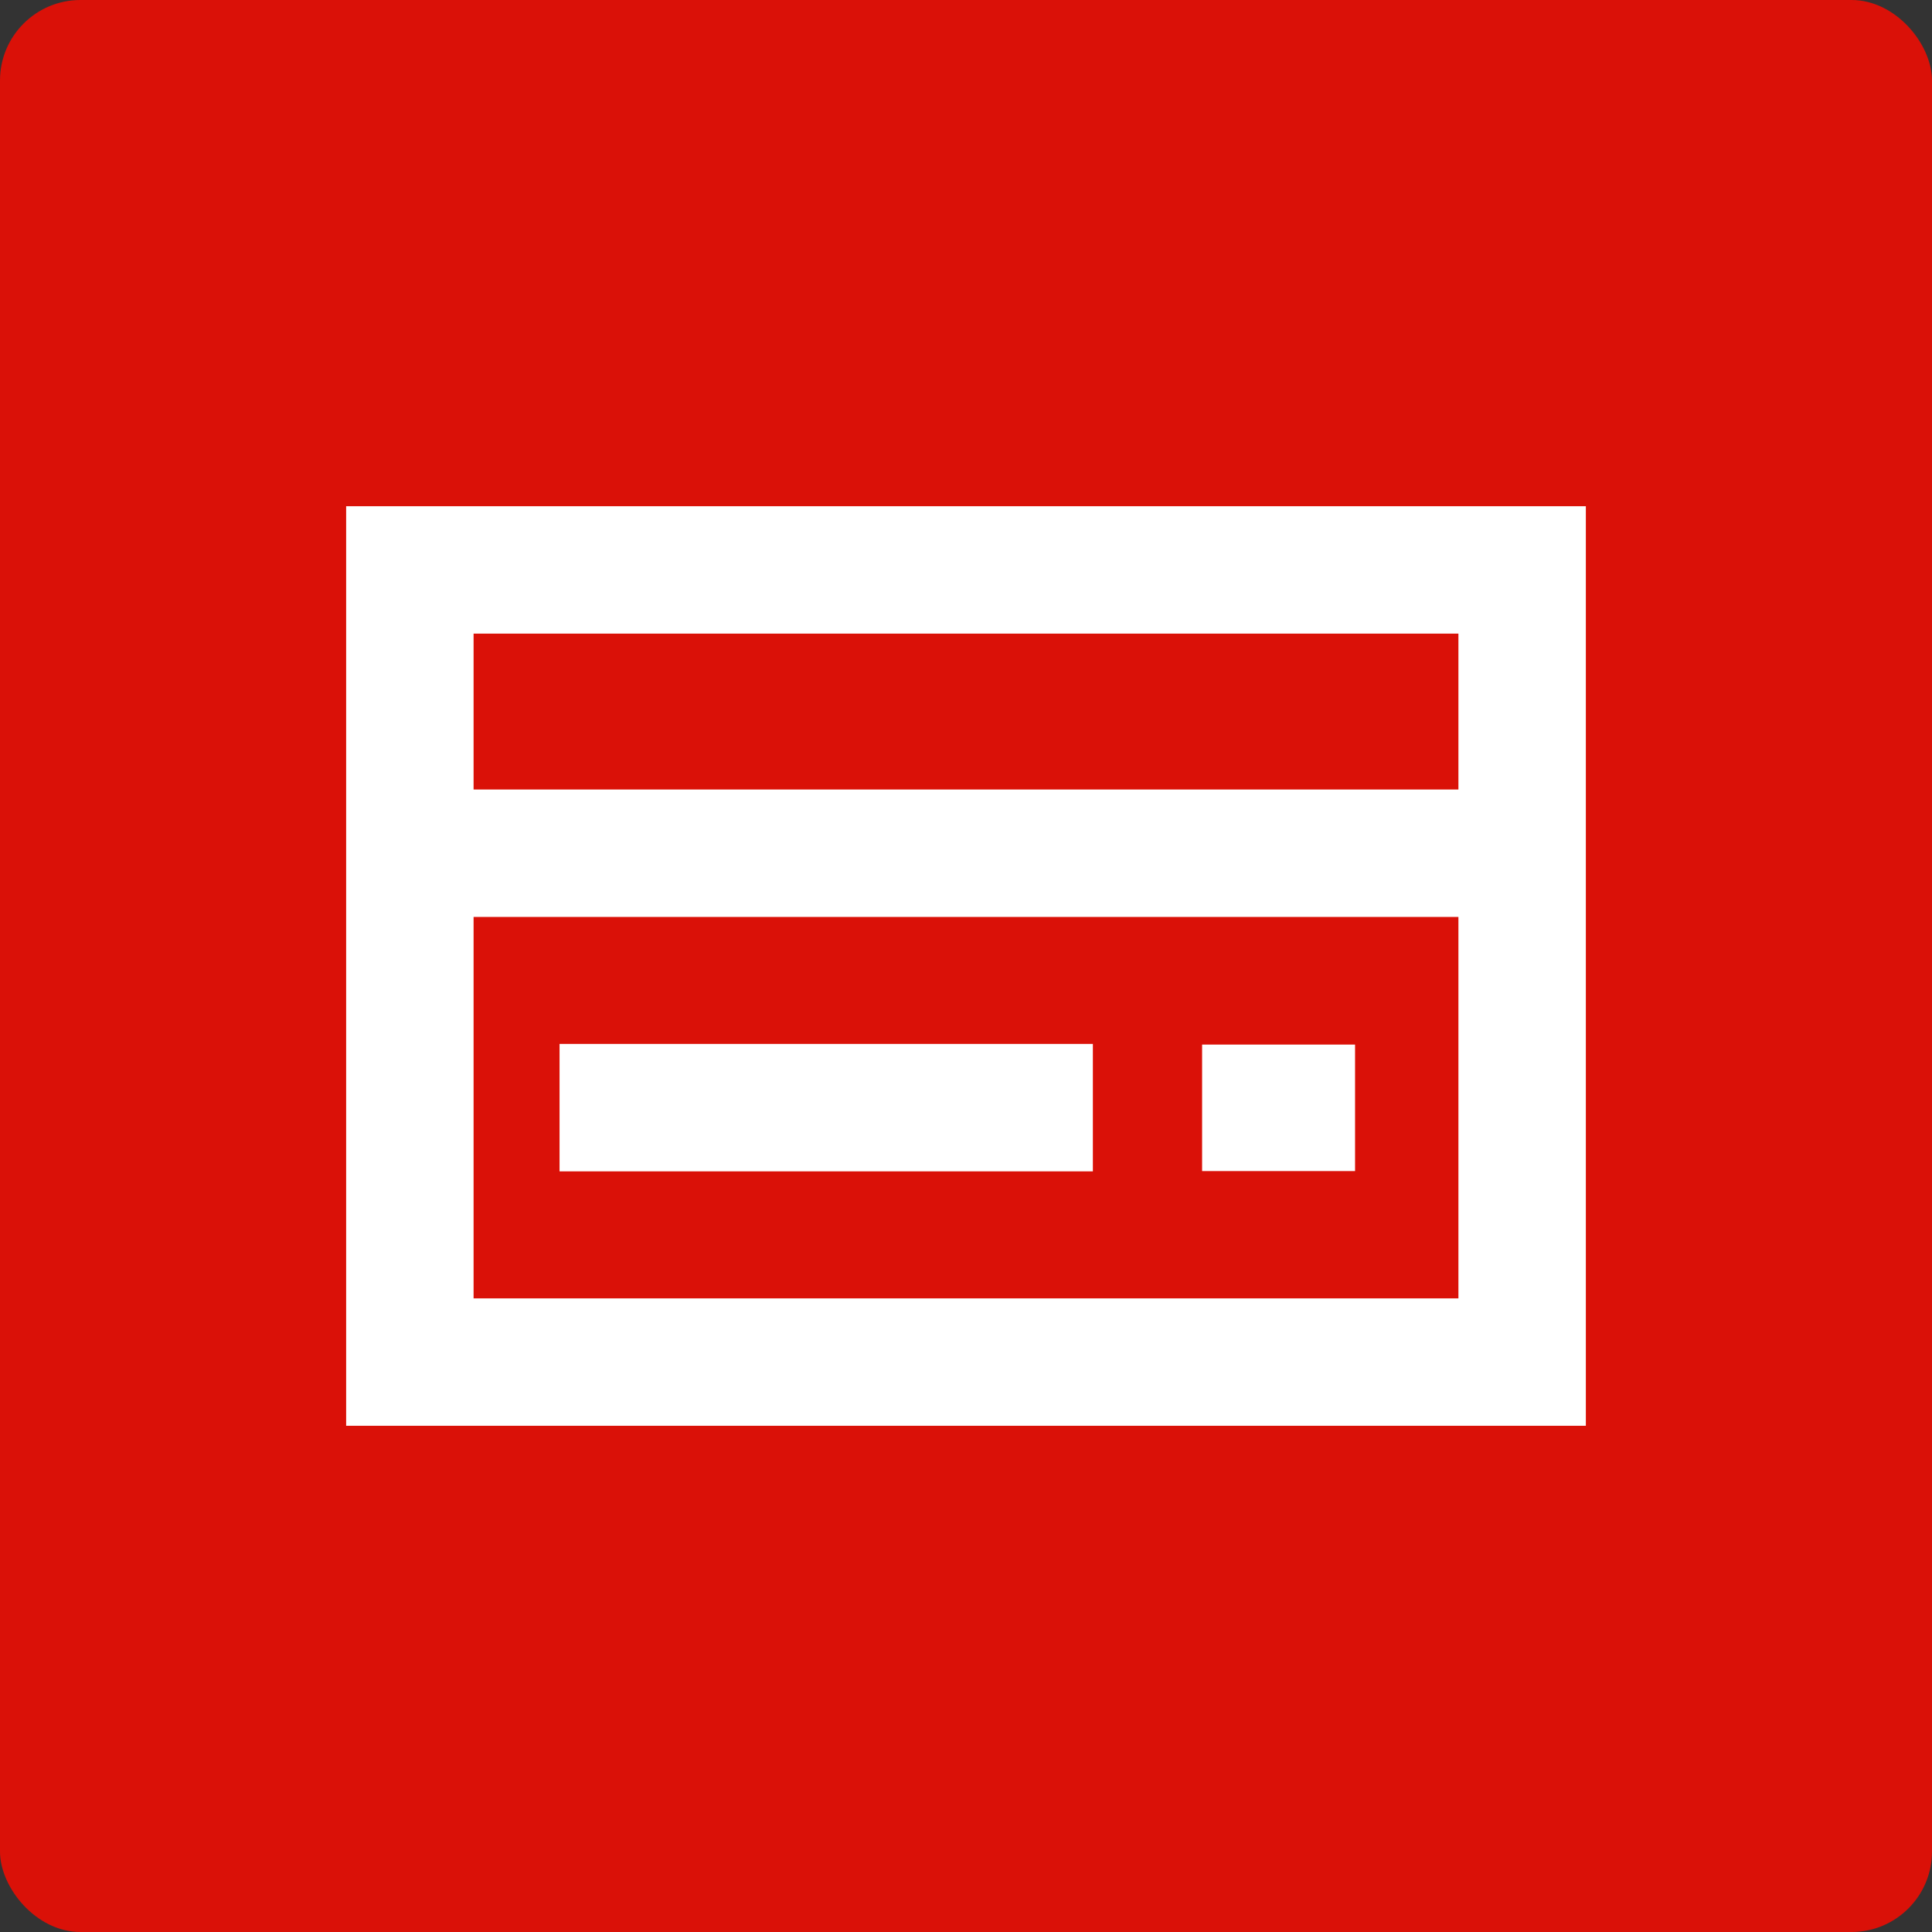 <svg width="48" height="48" viewBox="0 0 48 48" fill="none" xmlns="http://www.w3.org/2000/svg">
<rect x="0" y="0" width="48" height="48" fill="#333333" stroke="none"/>
<rect width="48" height="48" rx="2" fill="#DA1108"/>
<mask id="path-2-outside-1_28_603" maskUnits="userSpaceOnUse" x="8" y="11.977" width="32" height="24" fill="black">
<rect fill="white" x="8" y="11.977" width="32" height="24"/>
<path fill-rule="evenodd" clip-rule="evenodd" d="M9 12.977V35.023H39V12.977H9ZM36.634 32.657H11.366V22.381H36.634V32.657ZM36.634 20.015H11.366V15.342H36.634V20.015ZM26.752 26.336H14.302V28.702H26.752V26.336ZM30.266 26.352H33.266V28.695H30.266V26.352Z"/>
</mask>
<path fill-rule="evenodd" clip-rule="evenodd" d="M9 12.977V35.023H39V12.977H9ZM36.634 32.657H11.366V22.381H36.634V32.657ZM36.634 20.015H11.366V15.342H36.634V20.015ZM26.752 26.336H14.302V28.702H26.752V26.336ZM30.266 26.352H33.266V28.695H30.266V26.352Z" fill="white"/>
<path d="M9 35.023H8.6V35.423H9V35.023ZM9 12.977V12.577H8.6V12.977H9ZM39 35.023V35.423H39.4V35.023H39ZM39 12.977H39.4V12.577H39V12.977ZM11.366 32.657H10.966V33.057H11.366V32.657ZM36.634 32.657V33.057H37.034V32.657H36.634ZM11.366 22.381V21.981H10.966V22.381H11.366ZM36.634 22.381H37.034V21.981H36.634V22.381ZM11.366 20.015H10.966V20.415H11.366V20.015ZM36.634 20.015V20.415H37.034V20.015H36.634ZM11.366 15.342V14.942H10.966V15.342H11.366ZM36.634 15.342H37.034V14.942H36.634V15.342ZM14.302 26.336V25.936H13.902V26.336H14.302ZM26.752 26.336H27.152V25.936H26.752V26.336ZM14.302 28.702H13.902V29.102H14.302V28.702ZM26.752 28.702V29.102H27.152V28.702H26.752ZM33.266 26.352H33.666V25.952H33.266V26.352ZM30.266 26.352V25.952H29.866V26.352H30.266ZM33.266 28.695V29.095H33.666V28.695H33.266ZM30.266 28.695H29.866V29.095H30.266V28.695ZM9.4 35.023V12.977H8.6V35.023H9.4ZM39 34.623H9V35.423H39V34.623ZM38.6 12.977V35.023H39.4V12.977H38.6ZM9 13.377H39V12.577H9V13.377ZM11.366 33.057H36.634V32.258H11.366V33.057ZM10.966 22.381V32.657H11.766V22.381H10.966ZM36.634 21.981H11.366V22.781H36.634V21.981ZM37.034 32.657V22.381H36.234V32.657H37.034ZM11.366 20.415H36.634V19.615H11.366V20.415ZM10.966 15.342V20.015H11.766V15.342H10.966ZM36.634 14.942H11.366V15.742H36.634V14.942ZM37.034 20.015V15.342H36.234V20.015H37.034ZM14.302 26.736H26.752V25.936H14.302V26.736ZM14.702 28.702V26.336H13.902V28.702H14.702ZM26.752 28.302H14.302V29.102H26.752V28.302ZM26.352 26.336V28.702H27.152V26.336H26.352ZM33.266 25.952H30.266V26.752H33.266V25.952ZM33.666 28.695V26.352H32.866V28.695H33.666ZM30.266 29.095H33.266V28.295H30.266V29.095ZM29.866 26.352V28.695H30.666V26.352H29.866Z" fill="white" mask="url(#path-2-outside-1_28_603)"/>
</svg>
